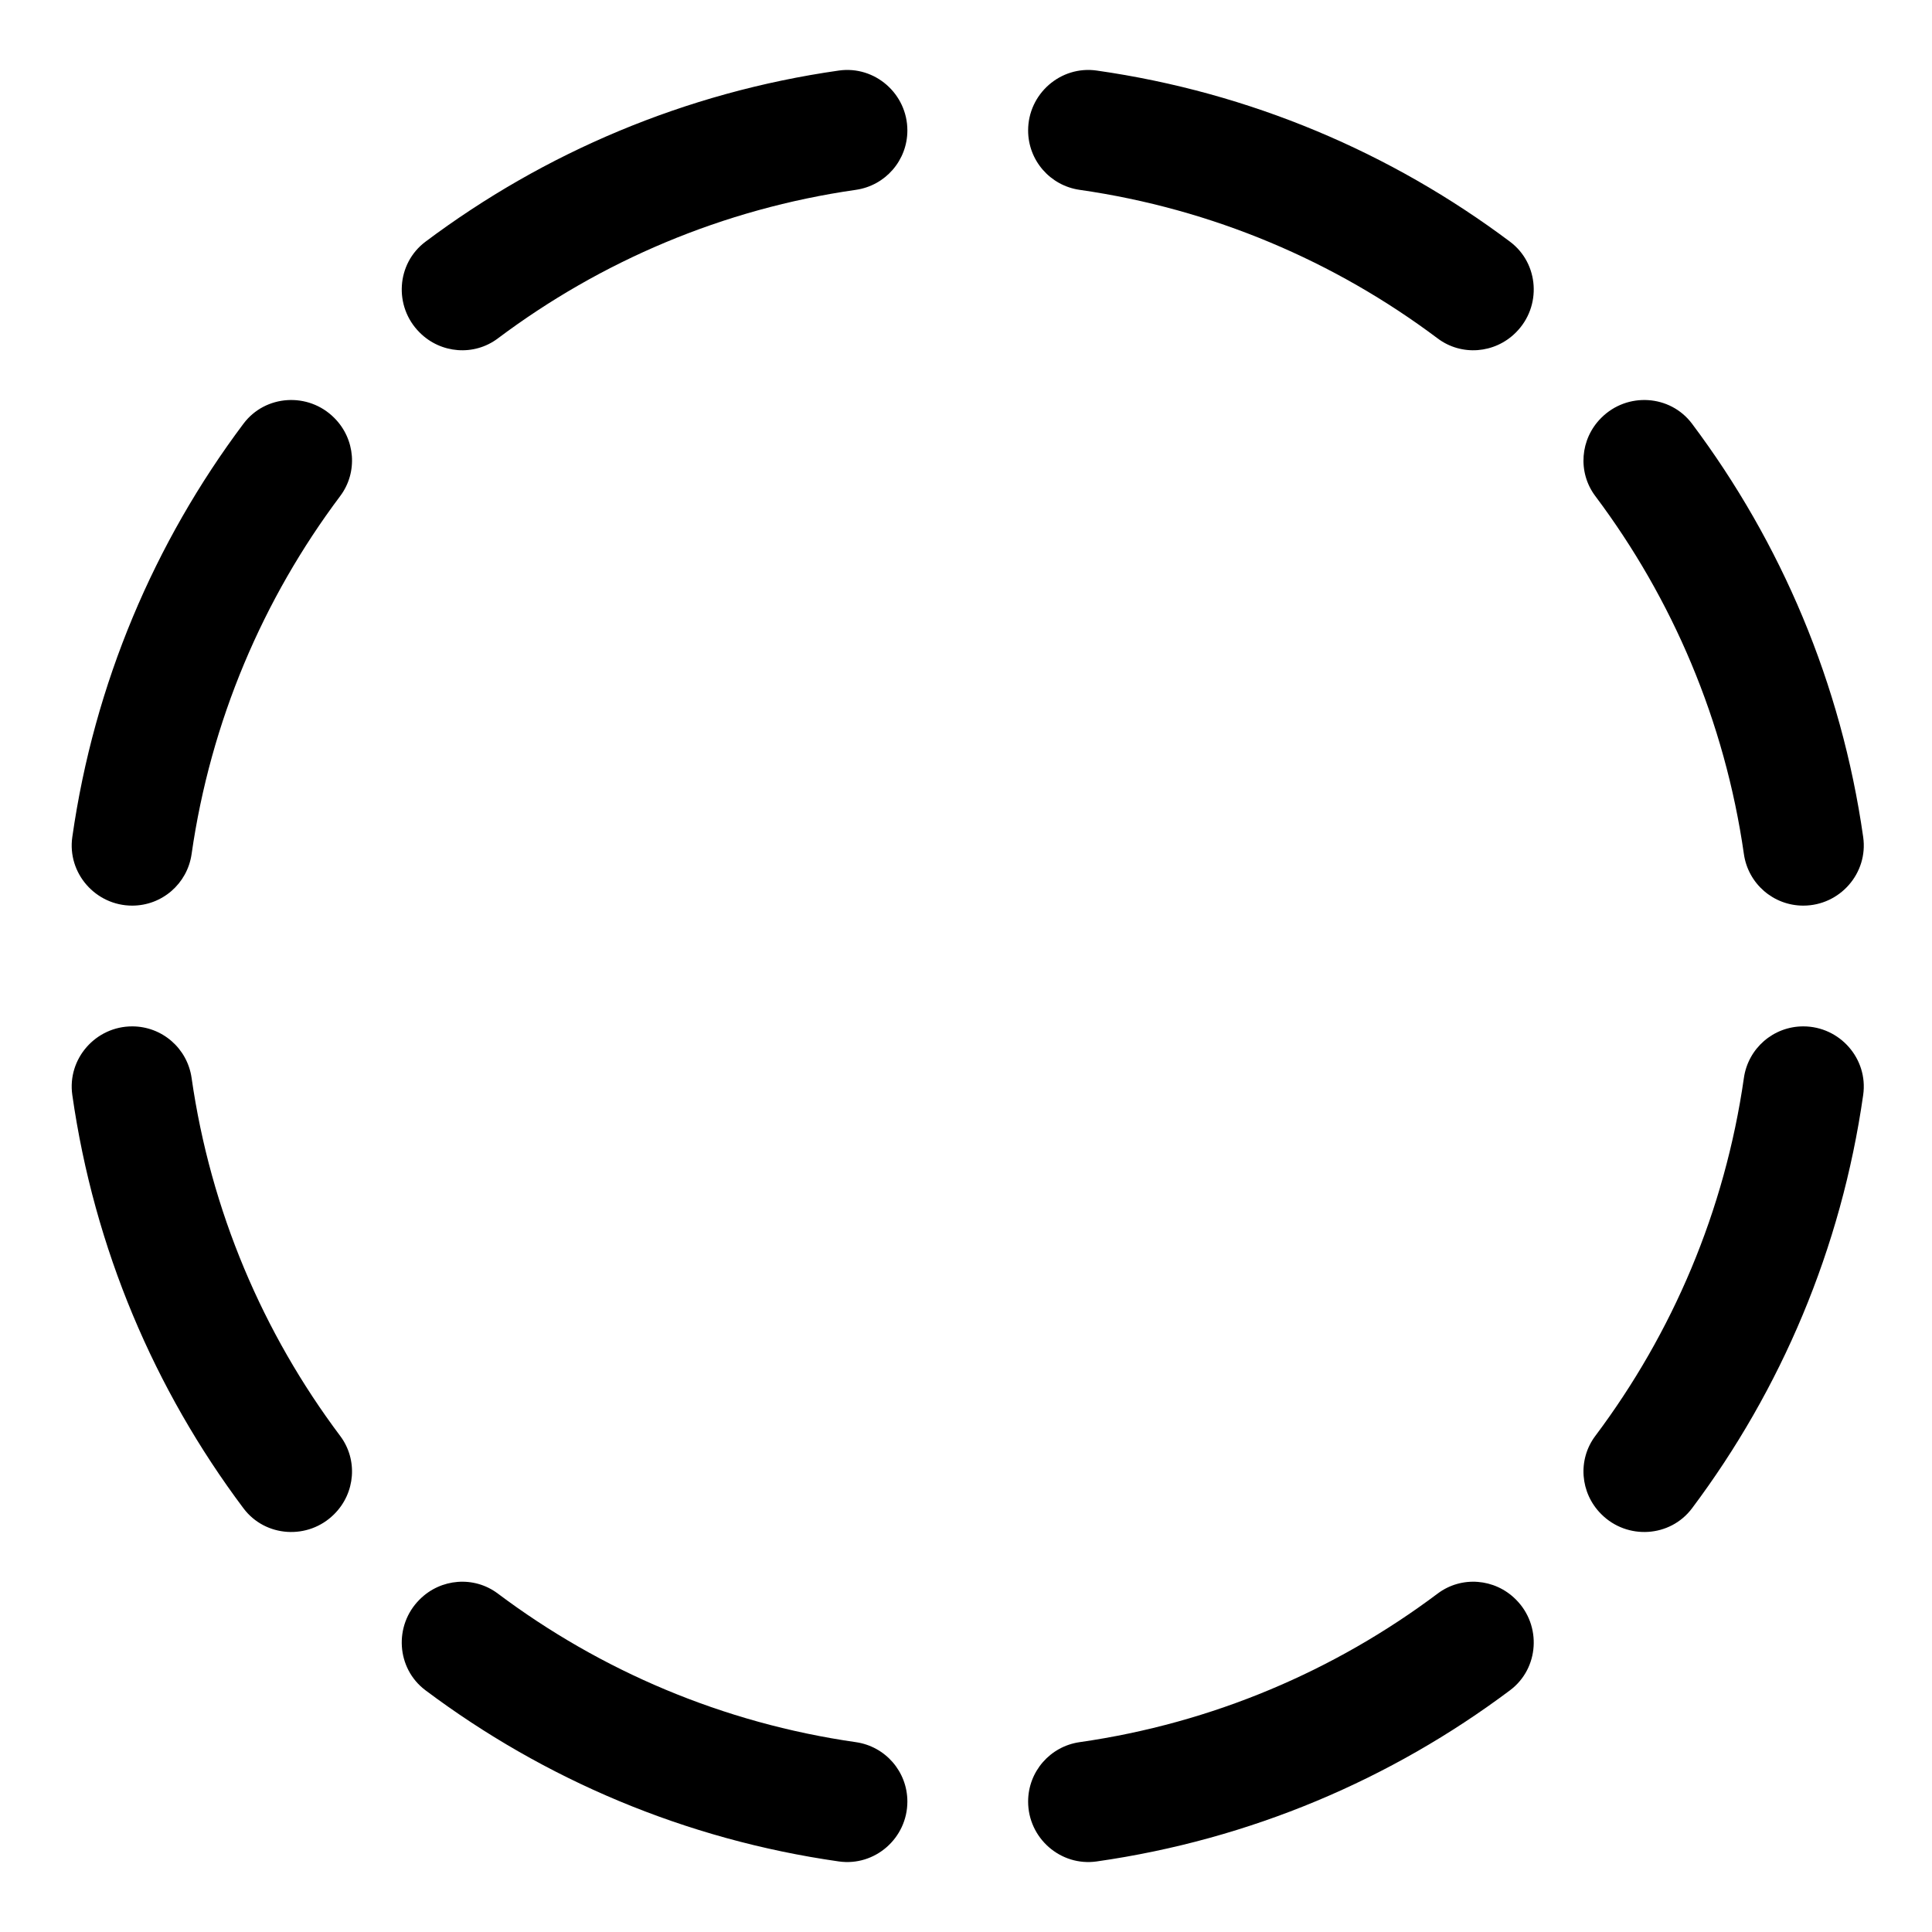 <svg xmlns="http://www.w3.org/2000/svg" viewBox="0 0 512 512"><!-- Font Awesome Pro 6.0.0-alpha2 by @fontawesome - https://fontawesome.com License - https://fontawesome.com/license (Commercial License) --><path d="M222.291 18.697C181.574 24.5 144.193 40.482 112.756 64.053C105.021 69.852 104.338 81.246 111.174 88.08L111.238 88.145C116.804 93.713 125.621 94.422 131.918 89.695C159.168 69.242 191.562 55.361 226.808 50.311C234.646 49.188 240.463 42.49 240.463 34.572C240.463 24.887 231.881 17.332 222.291 18.697ZM226.808 461.689C191.562 456.637 159.168 442.756 131.918 422.303C125.621 417.576 116.804 418.285 111.238 423.852L111.174 423.916C104.338 430.752 105.021 442.146 112.756 447.943C144.193 471.516 181.574 487.498 222.291 493.301C231.881 494.668 240.463 487.113 240.463 477.428C240.463 469.51 234.646 462.812 226.808 461.689ZM50.773 285.654C49.65 277.816 42.953 272 35.035 272C25.349 272 17.795 280.582 19.16 290.17C24.965 330.889 40.945 368.27 64.515 399.707C70.314 407.441 81.709 408.125 88.545 401.289L88.609 401.225C94.176 395.658 94.885 386.84 90.158 380.545C69.705 353.295 55.824 320.9 50.773 285.654ZM88.547 110.709C81.711 103.875 70.316 104.559 64.517 112.293C40.947 143.729 24.965 181.109 19.16 221.828C17.795 231.416 25.349 240 35.035 240C42.953 240 49.65 234.182 50.773 226.346C55.824 191.1 69.707 158.705 90.16 131.455C94.886 125.158 94.177 116.342 88.611 110.773L88.547 110.709ZM401.687 423.852C396.121 418.285 387.304 417.576 381.008 422.303C353.758 442.756 321.363 456.637 286.117 461.689C278.279 462.812 272.463 469.51 272.463 477.428C272.463 487.113 281.045 494.668 290.635 493.301C331.351 487.498 368.732 471.516 400.17 447.943C407.904 442.146 408.588 430.752 401.752 423.916L401.687 423.852ZM477.89 272C469.972 272 463.275 277.816 462.152 285.654C457.101 320.9 443.22 353.295 422.767 380.545C418.041 386.84 418.75 395.658 424.316 401.225L424.381 401.289C431.217 408.125 442.611 407.441 448.41 399.707C471.98 368.27 487.961 330.889 493.765 290.17C495.131 280.582 487.576 272 477.89 272ZM462.152 226.346C463.275 234.182 469.972 240 477.89 240C487.576 240 495.131 231.416 493.765 221.828C487.961 181.109 471.978 143.729 448.408 112.293C442.609 104.559 431.215 103.875 424.379 110.709L424.314 110.773C418.748 116.342 418.039 125.158 422.765 131.455C443.218 158.705 457.101 191.1 462.152 226.346ZM290.635 18.697C281.045 17.332 272.463 24.887 272.463 34.572C272.463 42.49 278.279 49.188 286.117 50.311C321.363 55.361 353.758 69.242 381.008 89.695C387.304 94.422 396.121 93.713 401.687 88.145L401.752 88.08C408.588 81.246 407.904 69.852 400.17 64.053C368.732 40.482 331.351 24.5 290.635 18.697Z"/></svg>